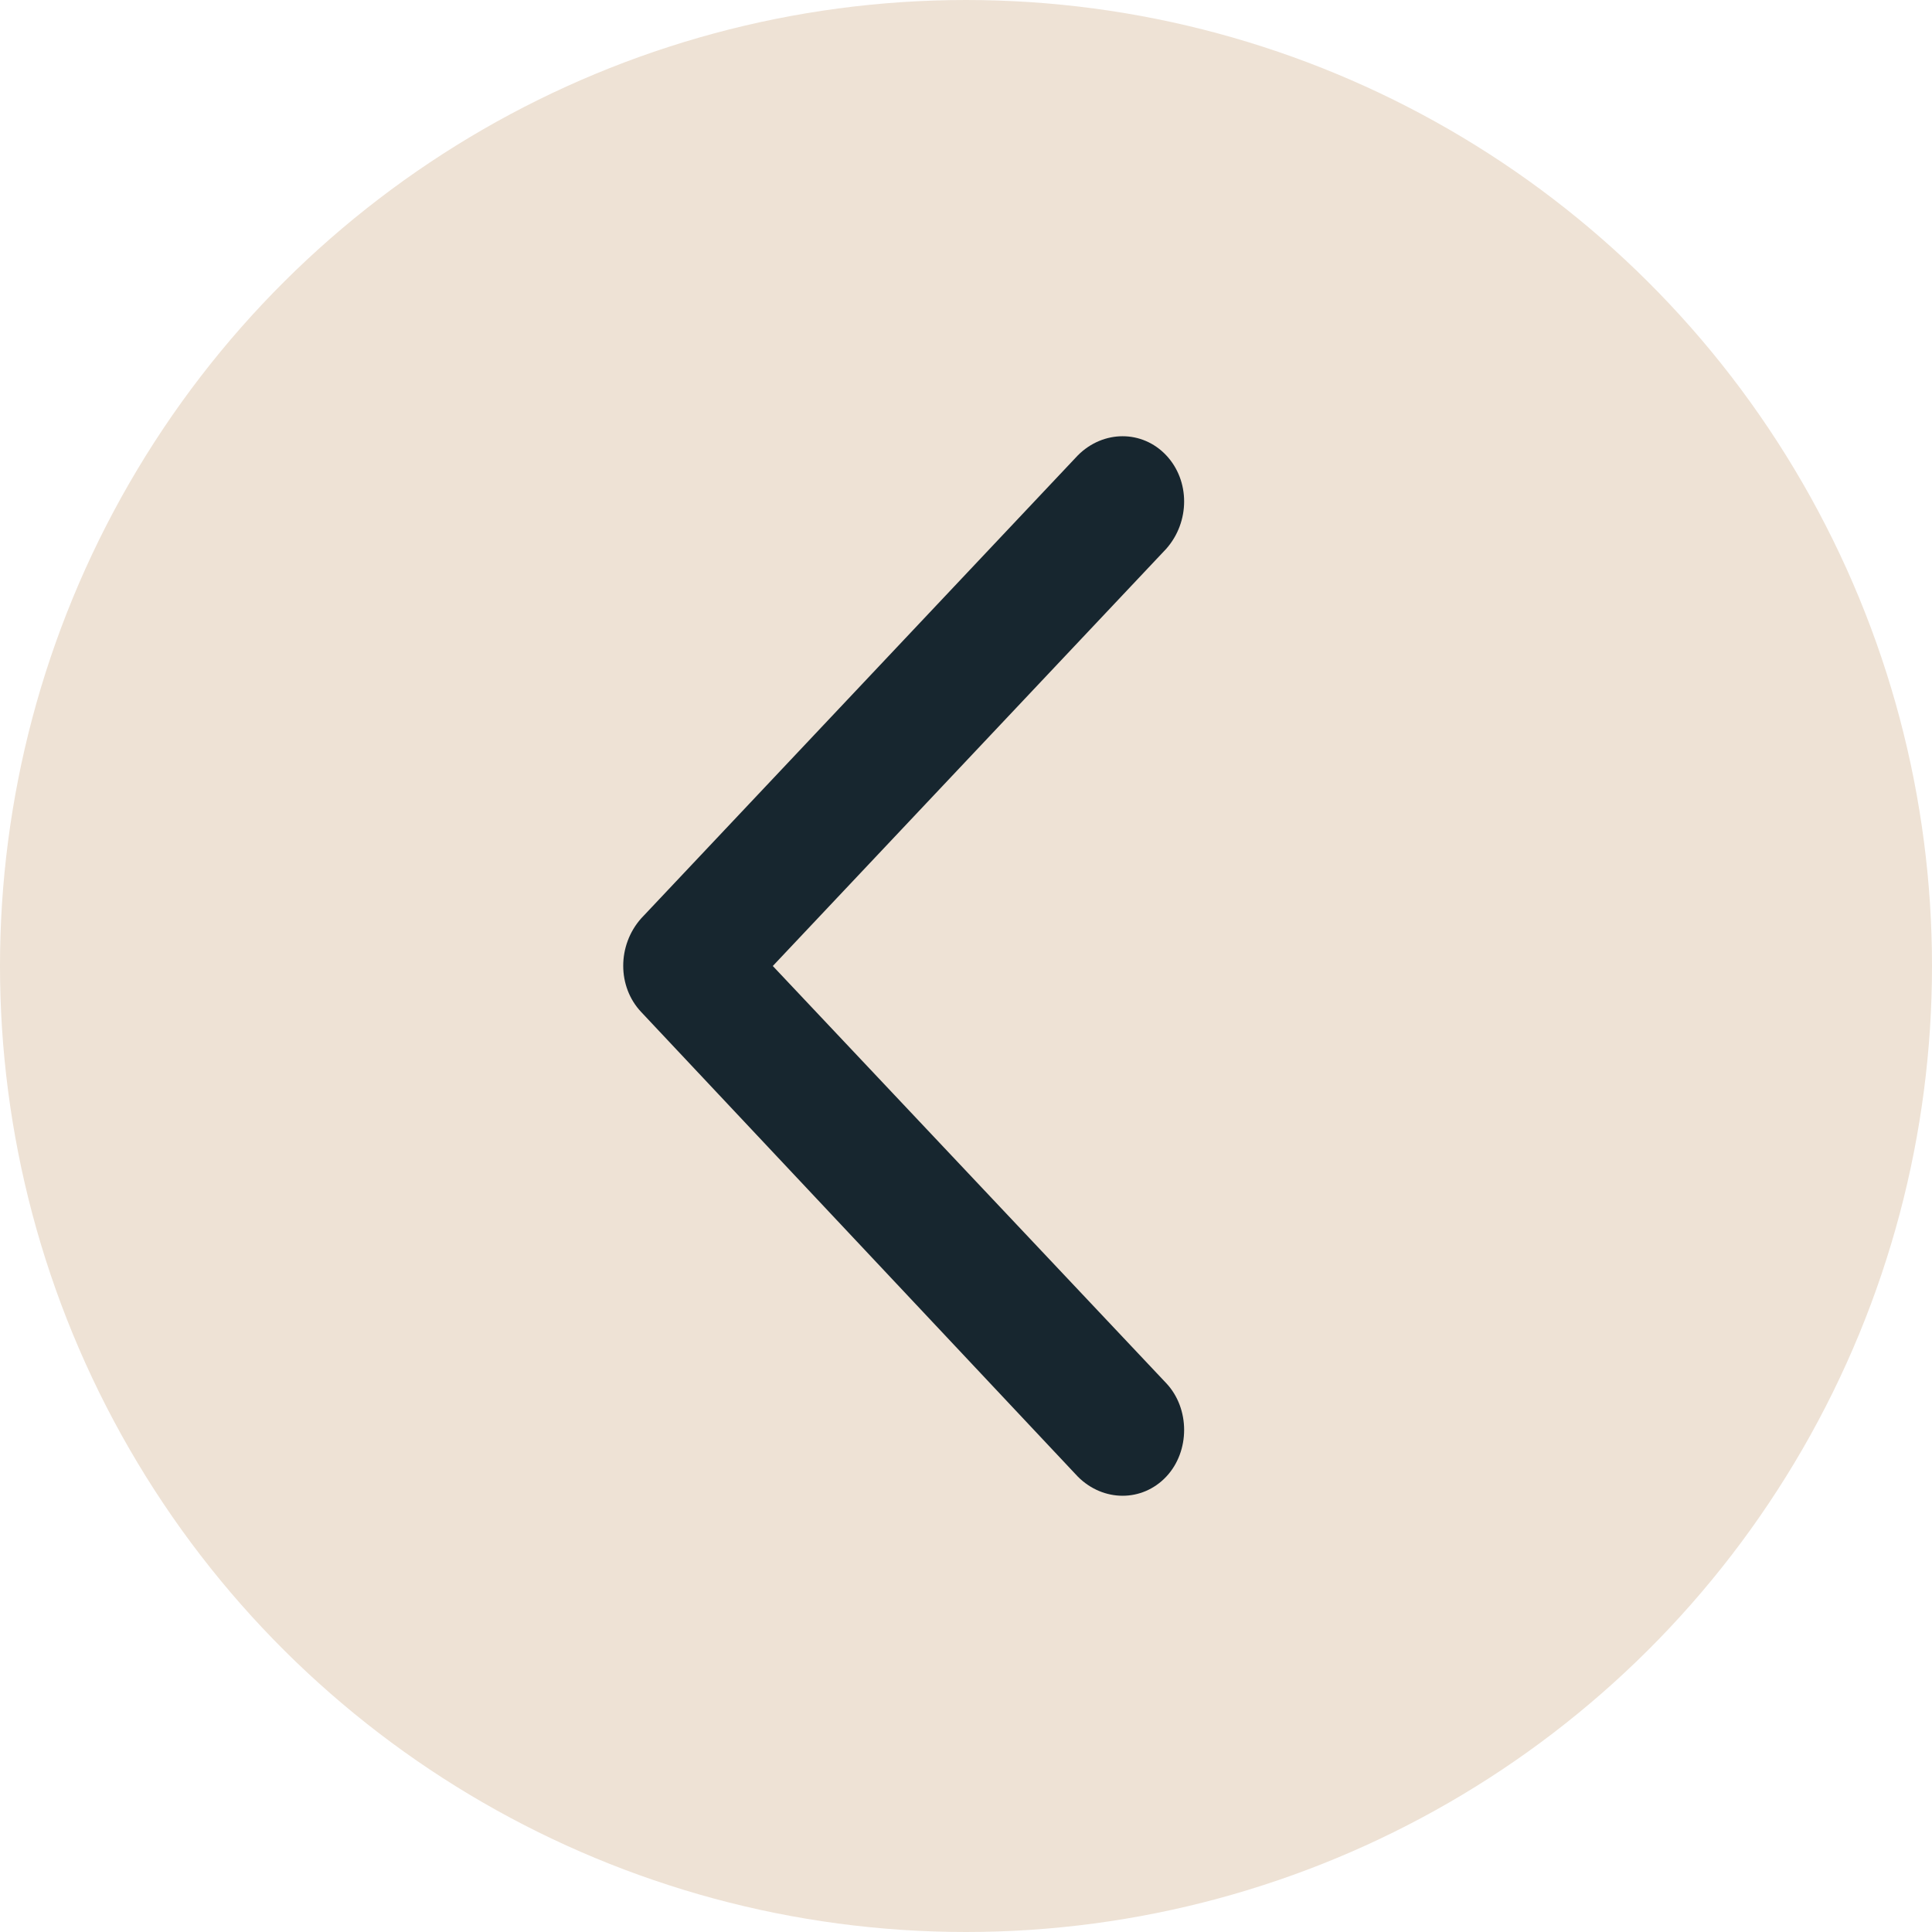 <?xml version="1.0" encoding="UTF-8"?>
<svg width="31px" height="31px" viewBox="0 0 31 31" version="1.1" xmlns="http://www.w3.org/2000/svg" xmlns:xlink="http://www.w3.org/1999/xlink">
    <title>Group 10</title>
    <g id="Page-1" stroke="none" stroke-width="1" fill="none" fill-rule="evenodd">
        <g id="Mobile" transform="translate(-16, -893)">
            <g id="Group-5" transform="translate(14, 831)">
                <g id="Group-10" transform="translate(2, 62)">
                    <circle id="Oval" fill="#EEE2D5" transform="translate(15.5, 15.5) rotate(-90) translate(-15.5, -15.5) " cx="15.5" cy="15.5" r="15.5"></circle>
                    <path d="M10.288,14.736 L17.296,7.305 C17.704,6.898 18.328,6.898 18.712,7.305 C19.096,7.712 19.096,8.374 18.712,8.807 L12.4,15.5 L18.712,22.193 C19.096,22.6 19.096,23.288 18.712,23.695 C18.328,24.102 17.704,24.102 17.296,23.695 L10.288,16.238 C9.904,15.831 9.904,15.169 10.288,14.736 Z" id="Fill-1" fill="#17262F" transform="translate(14.5, 15.5) rotate(-360) translate(-14.5, -15.5) "></path>
                </g>
            </g>
        </g>
    </g>
</svg>